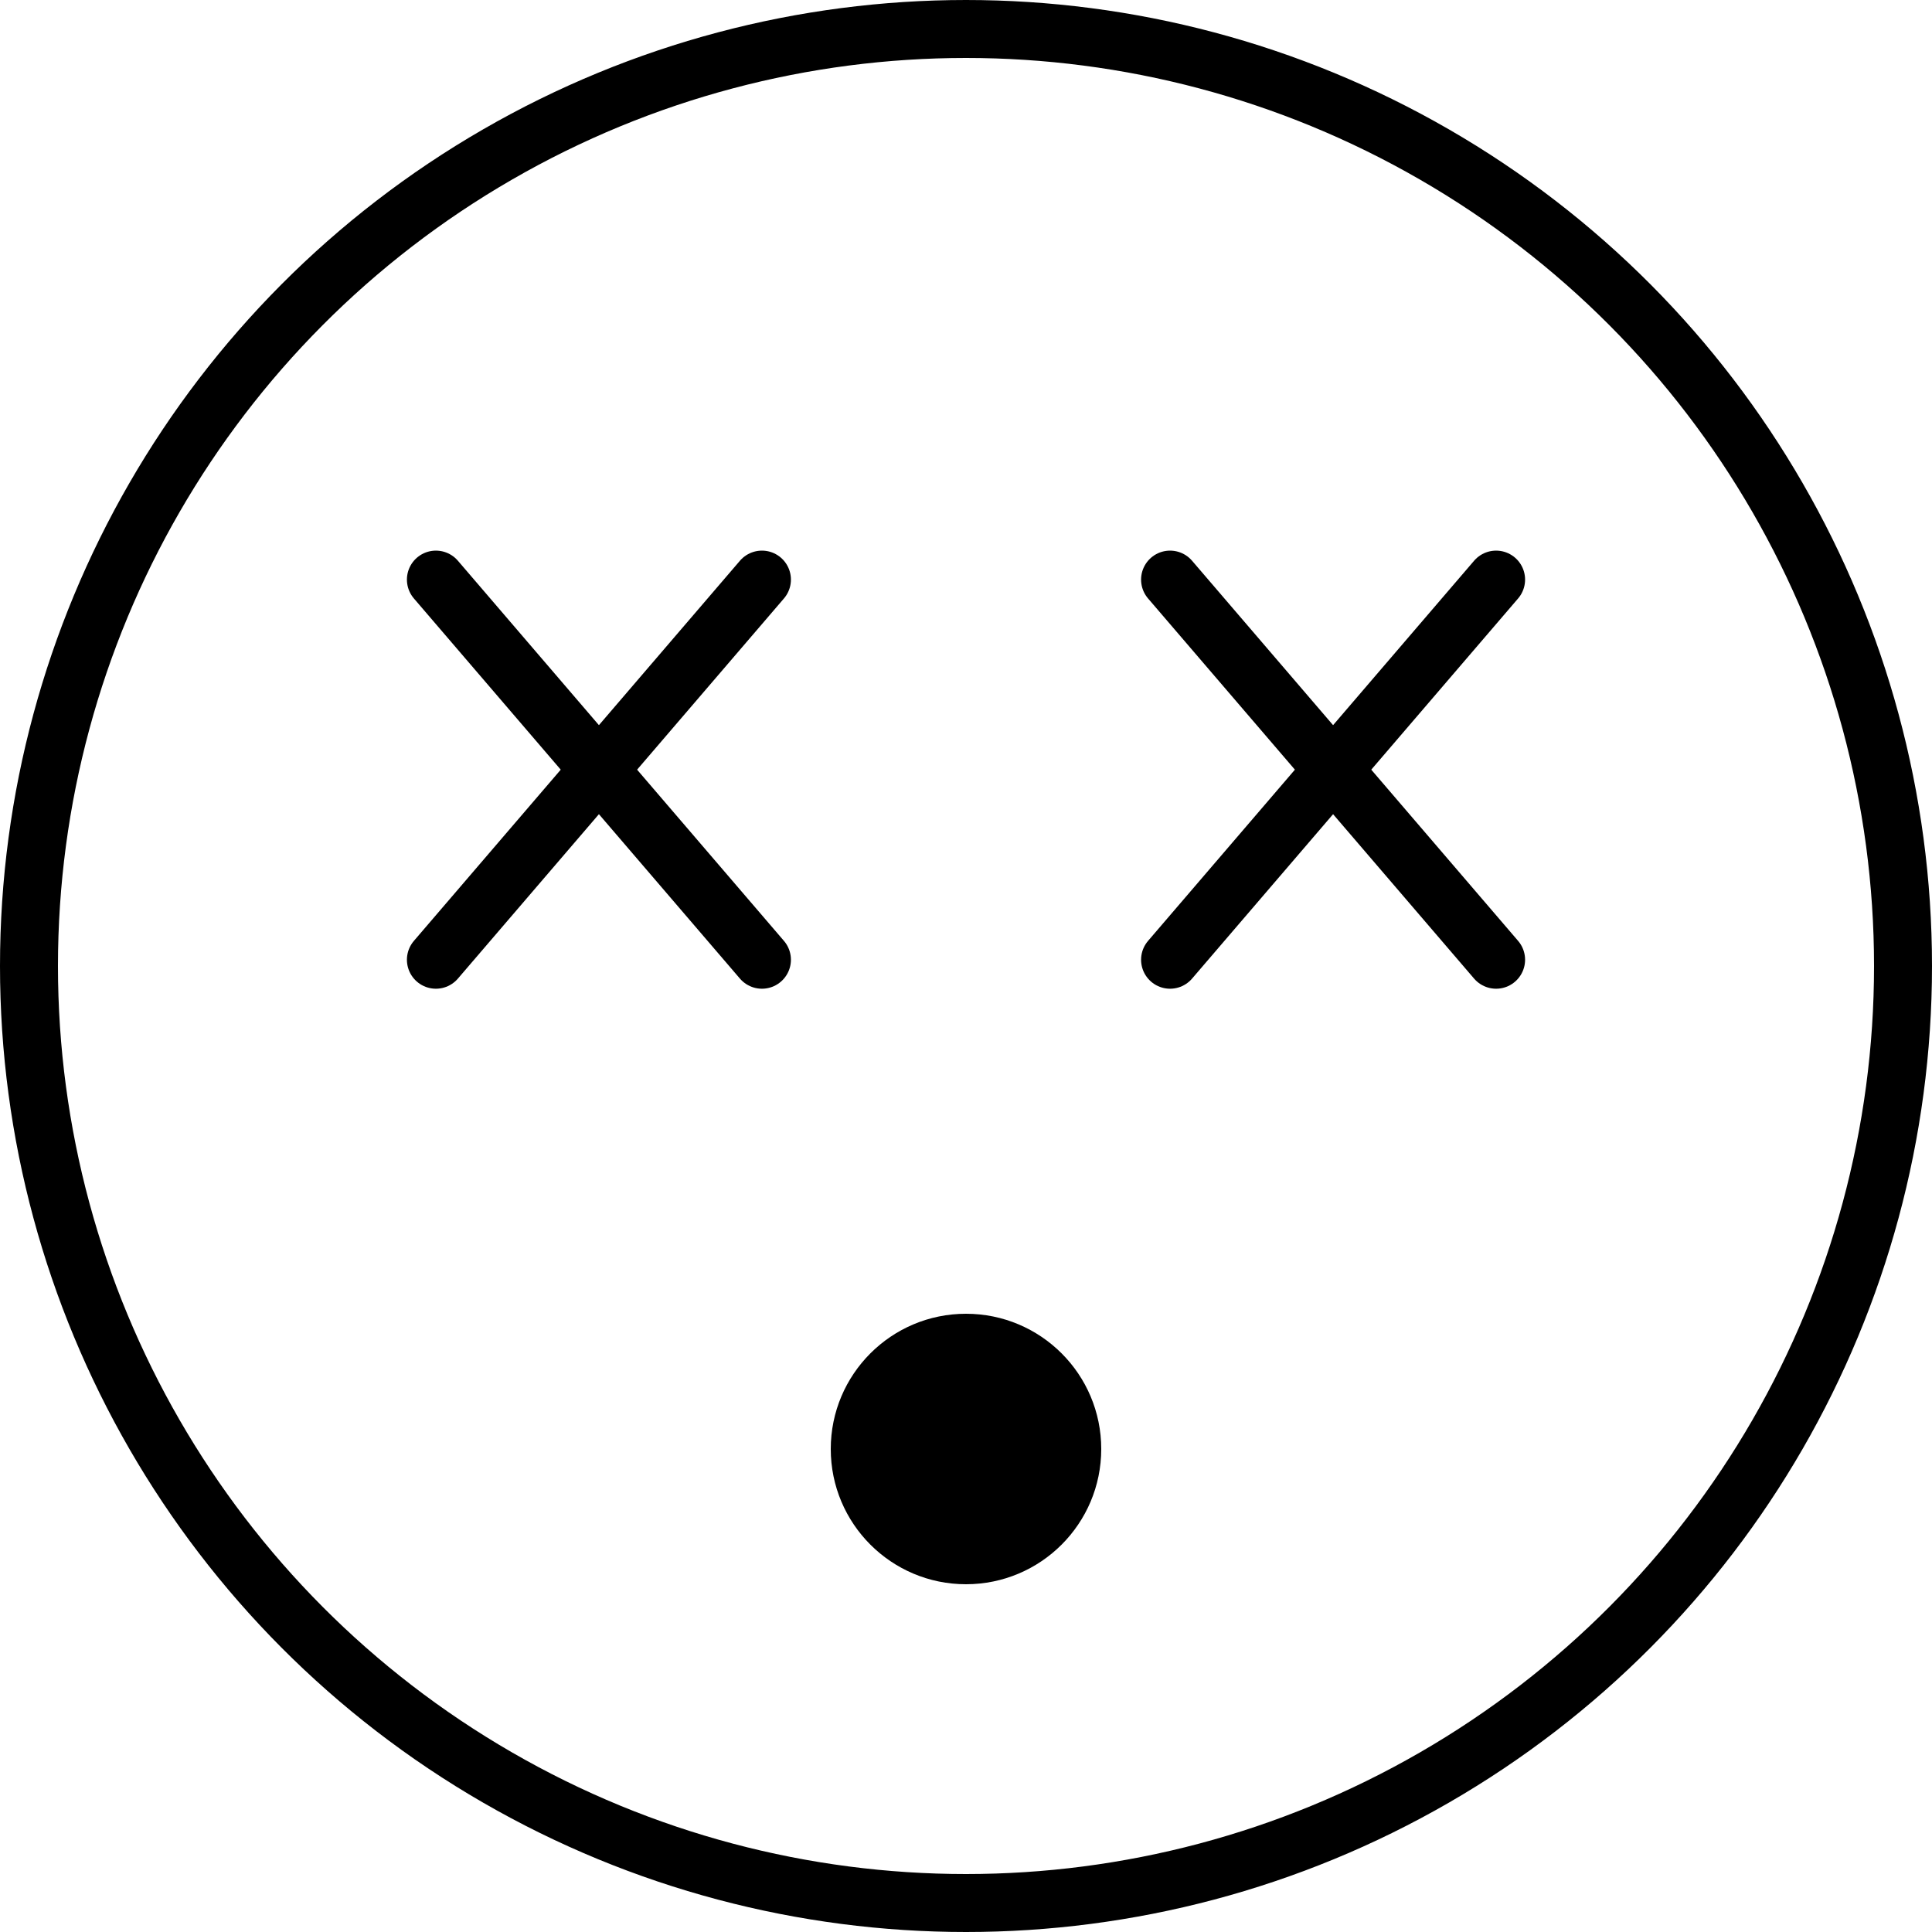 <svg width="100" height="100" viewBox="0 0 100 100" fill="none" xmlns="http://www.w3.org/2000/svg">
    <circle cx="50" cy="50" r="48.5" stroke="black" stroke-width="3" />
    <circle cx="50" cy="75" r="7" fill="black" />
    <path d="M39.438 30L22.562 49.676" stroke="black" stroke-width="3" stroke-linecap="round"
    stroke-linejoin="round" />
    <path d="M39.438 49.676L22.562 30" stroke="black" stroke-width="3" stroke-linecap="round"
    stroke-linejoin="round" />
    <path d="M77.438 30L60.562 49.676" stroke="black" stroke-width="3" stroke-linecap="round"
    stroke-linejoin="round" />
    <path d="M77.438 49.676L60.562 30" stroke="black" stroke-width="3" stroke-linecap="round"
    stroke-linejoin="round" />
</svg>